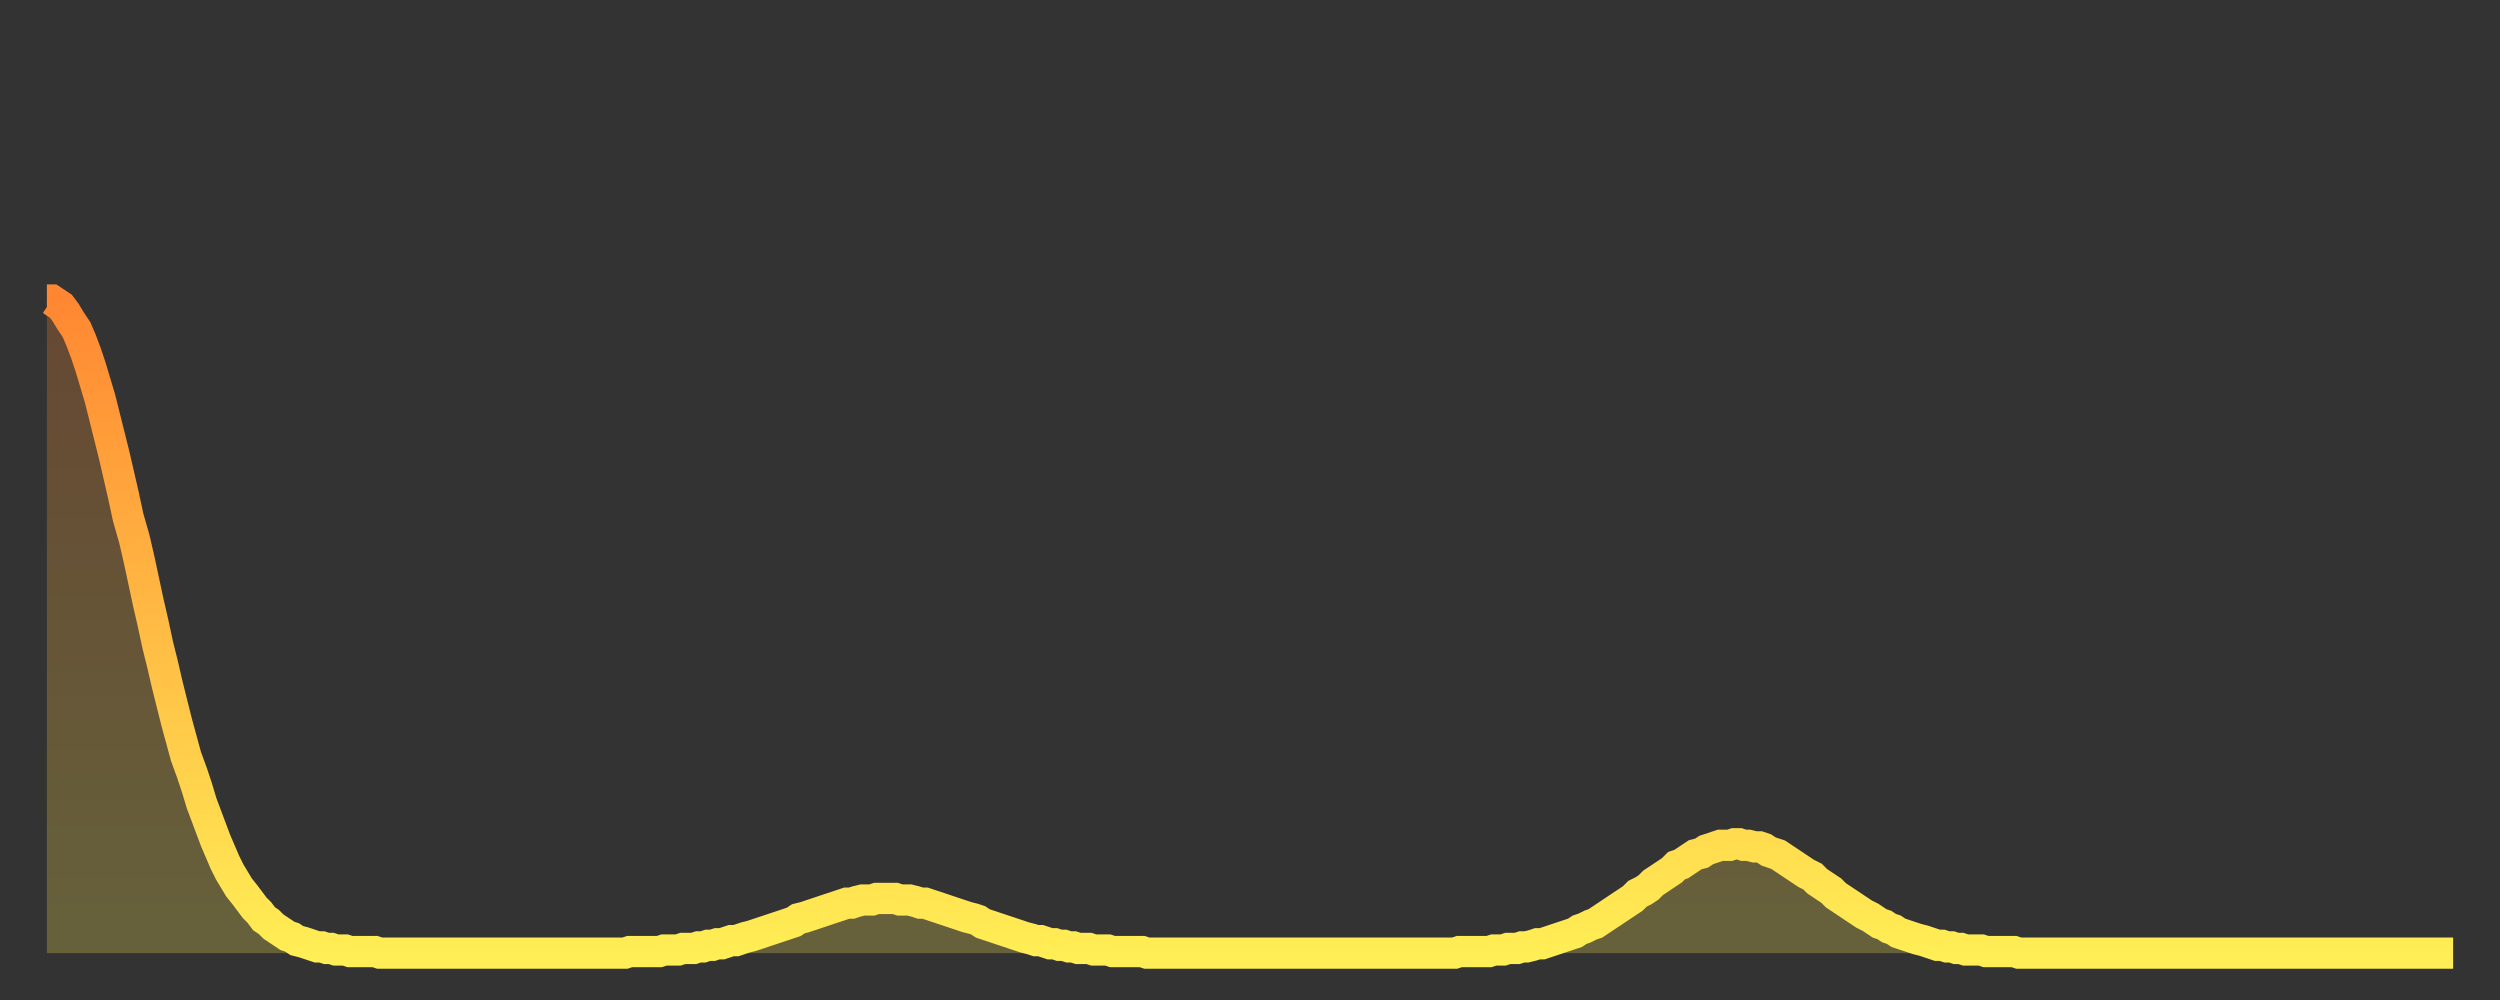 <?xml version="1.0" encoding="utf-8" ?>
<svg baseProfile="full" height="64" version="1.1" width="160" xmlns="http://www.w3.org/2000/svg" xmlns:ev="http://www.w3.org/2001/xml-events" xmlns:xlink="http://www.w3.org/1999/xlink"><rect width="100%" height="100%" fill="#333333" stroke="none"/><defs><linearGradient id="id454056" x1="0" x2="0" y1="0" y2="1"><stop offset="0%" stop-color="#ff8732" /><stop offset="50%" stop-color="#ffbb44" /><stop offset="100%" stop-color="#ffee55" /></linearGradient></defs><g transform="translate(3,3)"><g><path d="M 0.0 16.2 L 0.3 16.2 0.6 16.4 0.9 16.6 1.2 17.0 1.5 17.5 1.9 18.1 2.2 18.8 2.5 19.6 2.8 20.5 3.1 21.5 3.4 22.5 3.7 23.7 4.0 24.9 4.3 26.1 4.6 27.4 4.9 28.7 5.2 30.1 5.6 31.5 5.9 32.8 6.2 34.2 6.5 35.6 6.8 36.9 7.1 38.3 7.4 39.5 7.7 40.8 8.0 42.0 8.3 43.2 8.6 44.3 8.9 45.4 9.3 46.5 9.6 47.4 9.9 48.4 10.2 49.2 10.5 50.0 10.8 50.8 11.1 51.5 11.4 52.2 11.7 52.8 12.0 53.3 12.3 53.8 12.7 54.3 13.0 54.7 13.3 55.1 13.6 55.4 13.9 55.8 14.2 56.0 14.5 56.3 14.8 56.5 15.1 56.7 15.4 56.9 15.7 57.0 16.0 57.2 16.4 57.3 16.7 57.4 17.0 57.5 17.3 57.6 17.6 57.6 17.9 57.7 18.2 57.7 18.5 57.8 18.8 57.8 19.1 57.8 19.4 57.9 19.8 57.9 20.1 57.9 20.4 57.9 20.7 57.9 21.0 57.9 21.3 58.0 21.6 58.0 21.9 58.0 22.2 58.0 22.5 58.0 22.8 58.0 23.1 58.0 23.5 58.0 23.8 58.0 24.1 58.0 24.4 58.0 24.7 58.0 25.0 58.0 25.3 58.0 25.6 58.0 25.9 58.0 26.2 58.0 26.5 58.0 26.8 58.0 27.2 58.0 27.5 58.0 27.8 58.0 28.1 58.0 28.4 58.0 28.7 58.0 29.0 58.0 29.3 58.0 29.6 58.0 29.9 58.0 30.2 58.0 30.6 58.0 30.9 58.0 31.2 58.0 31.5 58.0 31.8 58.0 32.1 58.0 32.4 58.0 32.7 58.0 33.0 58.0 33.3 58.0 33.6 58.0 33.9 58.0 34.3 58.0 34.6 58.0 34.9 58.0 35.2 58.0 35.5 58.0 35.8 58.0 36.1 58.0 36.4 58.0 36.7 58.0 37.0 58.0 37.3 57.9 37.7 57.9 38.0 57.9 38.3 57.9 38.6 57.9 38.9 57.9 39.2 57.9 39.5 57.8 39.8 57.8 40.1 57.8 40.4 57.8 40.7 57.7 41.0 57.7 41.4 57.7 41.7 57.6 42.0 57.6 42.3 57.5 42.6 57.5 42.9 57.4 43.2 57.4 43.5 57.3 43.8 57.2 44.1 57.2 44.4 57.1 44.7 57.0 45.1 56.9 45.4 56.8 45.7 56.7 46.0 56.6 46.3 56.5 46.6 56.4 46.9 56.3 47.2 56.2 47.5 56.1 47.8 56.0 48.1 55.8 48.5 55.7 48.8 55.6 49.1 55.5 49.4 55.4 49.7 55.3 50.0 55.2 50.3 55.1 50.6 55.0 50.9 54.9 51.2 54.8 51.5 54.8 51.8 54.7 52.2 54.6 52.5 54.6 52.8 54.6 53.1 54.5 53.4 54.5 53.7 54.5 54.0 54.5 54.3 54.5 54.6 54.6 54.9 54.6 55.2 54.6 55.6 54.7 55.9 54.8 56.2 54.8 56.5 54.9 56.8 55.0 57.1 55.1 57.4 55.2 57.7 55.3 58.0 55.4 58.3 55.5 58.6 55.6 58.9 55.7 59.3 55.8 59.6 55.9 59.9 56.1 60.2 56.2 60.5 56.3 60.8 56.4 61.1 56.5 61.4 56.6 61.7 56.7 62.0 56.8 62.3 56.9 62.6 57.0 63.0 57.1 63.3 57.2 63.6 57.2 63.9 57.3 64.2 57.4 64.5 57.4 64.8 57.5 65.1 57.5 65.4 57.6 65.7 57.6 66.0 57.7 66.4 57.7 66.7 57.7 67.0 57.8 67.3 57.8 67.6 57.8 67.9 57.8 68.2 57.9 68.5 57.9 68.8 57.9 69.1 57.9 69.4 57.9 69.7 57.9 70.1 57.9 70.4 58.0 70.7 58.0 71.0 58.0 71.3 58.0 71.6 58.0 71.9 58.0 72.2 58.0 72.5 58.0 72.8 58.0 73.1 58.0 73.5 58.0 73.8 58.0 74.1 58.0 74.4 58.0 74.7 58.0 75.0 58.0 75.3 58.0 75.6 58.0 75.9 58.0 76.2 58.0 76.5 58.0 76.8 58.0 77.2 58.0 77.5 58.0 77.8 58.0 78.1 58.0 78.4 58.0 78.7 58.0 79.0 58.0 79.3 58.0 79.6 58.0 79.9 58.0 80.2 58.0 80.5 58.0 80.9 58.0 81.2 58.0 81.5 58.0 81.8 58.0 82.1 58.0 82.4 58.0 82.7 58.0 83.0 58.0 83.3 58.0 83.6 58.0 83.9 58.0 84.3 58.0 84.6 58.0 84.9 58.0 85.2 58.0 85.5 58.0 85.8 58.0 86.1 58.0 86.4 58.0 86.7 58.0 87.0 58.0 87.3 58.0 87.6 58.0 88.0 58.0 88.3 58.0 88.6 58.0 88.9 58.0 89.2 58.0 89.5 58.0 89.8 58.0 90.1 58.0 90.4 57.9 90.7 57.9 91.0 57.9 91.4 57.9 91.7 57.9 92.0 57.9 92.3 57.9 92.6 57.8 92.9 57.8 93.2 57.8 93.5 57.7 93.8 57.7 94.1 57.7 94.4 57.6 94.7 57.6 95.1 57.5 95.4 57.4 95.7 57.4 96.0 57.3 96.3 57.2 96.6 57.1 96.9 57.0 97.2 56.9 97.5 56.8 97.8 56.7 98.1 56.5 98.4 56.4 98.8 56.2 99.1 56.1 99.4 55.9 99.7 55.7 100.0 55.5 100.3 55.3 100.6 55.1 100.9 54.9 101.2 54.7 101.5 54.5 101.8 54.2 102.2 54.0 102.5 53.8 102.8 53.5 103.1 53.3 103.4 53.1 103.7 52.9 104.0 52.7 104.3 52.4 104.6 52.3 104.9 52.1 105.2 51.9 105.5 51.7 105.9 51.6 106.2 51.4 106.5 51.3 106.8 51.2 107.1 51.1 107.4 51.1 107.7 51.1 108.0 51.0 108.3 51.0 108.6 51.1 108.9 51.1 109.3 51.2 109.6 51.2 109.9 51.3 110.2 51.5 110.5 51.6 110.8 51.7 111.1 51.9 111.4 52.1 111.7 52.3 112.0 52.5 112.3 52.7 112.6 52.9 113.0 53.1 113.3 53.4 113.6 53.6 113.9 53.8 114.2 54.0 114.5 54.3 114.8 54.5 115.1 54.7 115.4 54.9 115.7 55.1 116.0 55.3 116.3 55.5 116.7 55.7 117.0 55.9 117.3 56.1 117.6 56.2 117.9 56.4 118.2 56.5 118.5 56.7 118.8 56.8 119.1 56.9 119.4 57.0 119.7 57.1 120.1 57.2 120.4 57.3 120.7 57.4 121.0 57.5 121.3 57.5 121.6 57.6 121.9 57.6 122.2 57.7 122.5 57.7 122.8 57.8 123.1 57.8 123.4 57.8 123.8 57.8 124.1 57.9 124.4 57.9 124.7 57.9 125.0 57.9 125.3 57.9 125.6 57.9 125.9 57.9 126.2 58.0 126.5 58.0 126.8 58.0 127.2 58.0 127.5 58.0 127.8 58.0 128.1 58.0 128.4 58.0 128.7 58.0 129.0 58.0 129.3 58.0 129.6 58.0 129.9 58.0 130.2 58.0 130.5 58.0 130.9 58.0 131.2 58.0 131.5 58.0 131.8 58.0 132.1 58.0 132.4 58.0 132.7 58.0 133.0 58.0 133.3 58.0 133.6 58.0 133.9 58.0 134.2 58.0 134.6 58.0 134.9 58.0 135.2 58.0 135.5 58.0 135.8 58.0 136.1 58.0 136.4 58.0 136.7 58.0 137.0 58.0 137.3 58.0 137.6 58.0 138.0 58.0 138.3 58.0 138.6 58.0 138.9 58.0 139.2 58.0 139.5 58.0 139.8 58.0 140.1 58.0 140.4 58.0 140.7 58.0 141.0 58.0 141.3 58.0 141.7 58.0 142.0 58.0 142.3 58.0 142.6 58.0 142.9 58.0 143.2 58.0 143.5 58.0 143.8 58.0 144.1 58.0 144.4 58.0 144.7 58.0 145.1 58.0 145.4 58.0 145.7 58.0 146.0 58.0 146.3 58.0 146.6 58.0 146.9 58.0 147.2 58.0 147.5 58.0 147.8 58.0 148.1 58.0 148.4 58.0 148.8 58.0 149.1 58.0 149.4 58.0 149.7 58.0 150.0 58.0 150.3 58.0 150.6 58.0 150.9 58.0 151.2 58.0 151.5 58.0 151.8 58.0 152.1 58.0 152.5 58.0 152.8 58.0 153.1 58.0 153.4 58.0 153.7 58.0 154.0 58.0" fill="none" id="graph-curve" opacity="1" stroke="url(#id454056)" stroke-width="2" /><path d="M 0 58 L 0.0 16.2 0.3 16.2 0.6 16.4 0.9 16.6 1.2 17.0 1.5 17.5 1.9 18.1 2.2 18.8 2.5 19.6 2.8 20.5 3.1 21.5 3.4 22.5 3.7 23.7 4.0 24.9 4.3 26.1 4.6 27.4 4.9 28.7 5.2 30.1 5.6 31.5 5.9 32.8 6.2 34.2 6.5 35.6 6.8 36.9 7.1 38.3 7.4 39.5 7.7 40.8 8.0 42.0 8.3 43.2 8.6 44.3 8.9 45.4 9.3 46.5 9.6 47.4 9.9 48.4 10.2 49.2 10.5 50.0 10.8 50.8 11.1 51.5 11.4 52.2 11.7 52.8 12.0 53.3 12.3 53.8 12.7 54.3 13.0 54.7 13.3 55.1 13.6 55.4 13.9 55.8 14.2 56.0 14.5 56.3 14.8 56.5 15.1 56.7 15.4 56.9 15.7 57.0 16.0 57.2 16.4 57.3 16.7 57.4 17.0 57.5 17.3 57.6 17.6 57.6 17.9 57.7 18.2 57.7 18.5 57.8 18.8 57.8 19.1 57.8 19.4 57.9 19.8 57.9 20.1 57.9 20.4 57.9 20.7 57.9 21.0 57.9 21.3 58.0 21.6 58.0 21.9 58.0 22.2 58.0 22.5 58.0 22.8 58.0 23.1 58.0 23.5 58.0 23.8 58.0 24.1 58.0 24.4 58.0 24.7 58.0 25.0 58.0 25.3 58.0 25.6 58.0 25.9 58.0 26.2 58.0 26.5 58.0 26.8 58.0 27.2 58.0 27.5 58.0 27.8 58.0 28.1 58.0 28.4 58.0 28.7 58.0 29.0 58.0 29.3 58.0 29.6 58.0 29.9 58.0 30.2 58.0 30.6 58.0 30.9 58.0 31.2 58.0 31.5 58.0 31.8 58.0 32.1 58.0 32.4 58.0 32.7 58.0 33.0 58.0 33.3 58.0 33.6 58.0 33.9 58.0 34.3 58.0 34.6 58.0 34.9 58.0 35.2 58.0 35.5 58.0 35.8 58.0 36.1 58.0 36.4 58.0 36.7 58.0 37.0 58.0 37.3 57.9 37.7 57.9 38.0 57.9 38.3 57.9 38.6 57.9 38.9 57.9 39.2 57.9 39.5 57.8 39.8 57.8 40.1 57.8 40.4 57.8 40.7 57.7 41.0 57.7 41.4 57.7 41.7 57.6 42.0 57.6 42.3 57.5 42.6 57.5 42.9 57.4 43.2 57.4 43.5 57.3 43.8 57.2 44.1 57.2 44.4 57.1 44.7 57.0 45.1 56.9 45.4 56.8 45.7 56.7 46.0 56.6 46.3 56.5 46.6 56.4 46.9 56.3 47.2 56.2 47.5 56.1 47.8 56.0 48.1 55.8 48.5 55.7 48.8 55.6 49.1 55.5 49.4 55.4 49.7 55.3 50.0 55.2 50.3 55.1 50.6 55.0 50.9 54.9 51.2 54.8 51.5 54.8 51.8 54.7 52.2 54.6 52.5 54.6 52.8 54.6 53.1 54.5 53.4 54.5 53.7 54.5 54.0 54.5 54.3 54.5 54.6 54.6 54.9 54.6 55.2 54.6 55.6 54.7 55.9 54.8 56.2 54.8 56.5 54.9 56.8 55.0 57.1 55.1 57.4 55.2 57.7 55.3 58.0 55.4 58.3 55.5 58.6 55.6 58.9 55.7 59.3 55.8 59.6 55.9 59.9 56.1 60.2 56.2 60.5 56.3 60.8 56.4 61.1 56.5 61.4 56.6 61.7 56.7 62.0 56.8 62.3 56.9 62.6 57.0 63.0 57.1 63.3 57.2 63.6 57.2 63.9 57.3 64.2 57.4 64.5 57.4 64.8 57.5 65.1 57.5 65.4 57.6 65.7 57.6 66.0 57.7 66.4 57.7 66.7 57.7 67.0 57.8 67.3 57.8 67.6 57.8 67.9 57.8 68.2 57.9 68.5 57.9 68.8 57.9 69.1 57.9 69.4 57.9 69.7 57.9 70.1 57.9 70.4 58.0 70.7 58.0 71.0 58.0 71.3 58.0 71.6 58.0 71.9 58.0 72.2 58.0 72.5 58.0 72.8 58.0 73.1 58.0 73.5 58.0 73.8 58.0 74.1 58.0 74.4 58.0 74.7 58.0 75.0 58.0 75.3 58.0 75.6 58.0 75.9 58.0 76.2 58.0 76.5 58.0 76.8 58.0 77.2 58.0 77.5 58.0 77.8 58.0 78.1 58.0 78.4 58.0 78.7 58.0 79.0 58.0 79.3 58.0 79.6 58.0 79.9 58.0 80.2 58.0 80.5 58.0 80.9 58.0 81.2 58.0 81.5 58.0 81.8 58.0 82.1 58.0 82.4 58.0 82.7 58.0 83.0 58.0 83.3 58.0 83.6 58.0 83.9 58.0 84.3 58.0 84.6 58.0 84.9 58.0 85.2 58.0 85.5 58.0 85.8 58.0 86.1 58.0 86.4 58.0 86.7 58.0 87.0 58.0 87.3 58.0 87.6 58.0 88.0 58.0 88.3 58.0 88.6 58.0 88.9 58.0 89.2 58.0 89.5 58.0 89.8 58.0 90.1 58.0 90.4 57.9 90.7 57.9 91.0 57.9 91.4 57.9 91.7 57.9 92.0 57.9 92.3 57.9 92.6 57.8 92.9 57.8 93.2 57.8 93.5 57.7 93.8 57.7 94.1 57.7 94.4 57.6 94.7 57.6 95.1 57.5 95.4 57.4 95.7 57.4 96.0 57.3 96.3 57.2 96.6 57.1 96.9 57.0 97.2 56.9 97.5 56.8 97.8 56.7 98.1 56.5 98.4 56.4 98.8 56.2 99.1 56.1 99.4 55.9 99.7 55.7 100.0 55.5 100.3 55.3 100.6 55.1 100.9 54.9 101.2 54.7 101.5 54.5 101.8 54.2 102.2 54.0 102.5 53.8 102.8 53.5 103.1 53.3 103.4 53.1 103.7 52.9 104.0 52.7 104.3 52.4 104.6 52.3 104.9 52.1 105.2 51.9 105.5 51.7 105.9 51.6 106.2 51.4 106.5 51.3 106.8 51.2 107.1 51.1 107.4 51.1 107.7 51.1 108.0 51.0 108.3 51.0 108.6 51.1 108.9 51.1 109.3 51.2 109.6 51.2 109.9 51.3 110.2 51.5 110.5 51.6 110.8 51.7 111.1 51.9 111.4 52.1 111.7 52.3 112.0 52.5 112.3 52.7 112.6 52.9 113.0 53.1 113.3 53.4 113.6 53.6 113.9 53.8 114.2 54.0 114.5 54.3 114.8 54.5 115.1 54.7 115.4 54.9 115.7 55.1 116.0 55.3 116.3 55.5 116.7 55.7 117.0 55.9 117.3 56.1 117.6 56.2 117.9 56.4 118.2 56.5 118.5 56.7 118.8 56.8 119.1 56.9 119.4 57.0 119.7 57.1 120.1 57.2 120.4 57.3 120.7 57.4 121.0 57.5 121.3 57.5 121.6 57.6 121.9 57.6 122.2 57.7 122.5 57.7 122.8 57.8 123.1 57.8 123.4 57.8 123.8 57.8 124.1 57.9 124.4 57.9 124.7 57.9 125.0 57.9 125.3 57.9 125.6 57.9 125.9 57.9 126.2 58.0 126.5 58.0 126.8 58.0 127.2 58.0 127.5 58.0 127.8 58.0 128.1 58.0 128.4 58.0 128.7 58.0 129.0 58.0 129.3 58.0 129.6 58.0 129.9 58.0 130.2 58.0 130.5 58.0 130.9 58.0 131.2 58.0 131.5 58.0 131.8 58.0 132.1 58.0 132.4 58.0 132.7 58.0 133.0 58.0 133.3 58.0 133.6 58.0 133.9 58.0 134.2 58.0 134.6 58.0 134.9 58.0 135.2 58.0 135.5 58.0 135.8 58.0 136.1 58.0 136.4 58.0 136.7 58.0 137.0 58.0 137.3 58.0 137.6 58.0 138.0 58.0 138.3 58.0 138.6 58.0 138.9 58.0 139.2 58.0 139.5 58.0 139.8 58.0 140.1 58.0 140.4 58.0 140.7 58.0 141.0 58.0 141.3 58.0 141.7 58.0 142.0 58.0 142.3 58.0 142.6 58.0 142.9 58.0 143.2 58.0 143.5 58.0 143.8 58.0 144.1 58.0 144.4 58.0 144.7 58.0 145.1 58.0 145.4 58.0 145.7 58.0 146.0 58.0 146.3 58.0 146.6 58.0 146.9 58.0 147.2 58.0 147.5 58.0 147.8 58.0 148.1 58.0 148.4 58.0 148.8 58.0 149.1 58.0 149.4 58.0 149.7 58.0 150.0 58.0 150.3 58.0 150.6 58.0 150.9 58.0 151.2 58.0 151.5 58.0 151.8 58.0 152.1 58.0 152.5 58.0 152.8 58.0 153.1 58.0 153.4 58.0 153.7 58.0 154.0 58.0 154 58" fill="url(#id454056)" fill-opacity=".25" id="graph-shadow" /></g></g></svg>